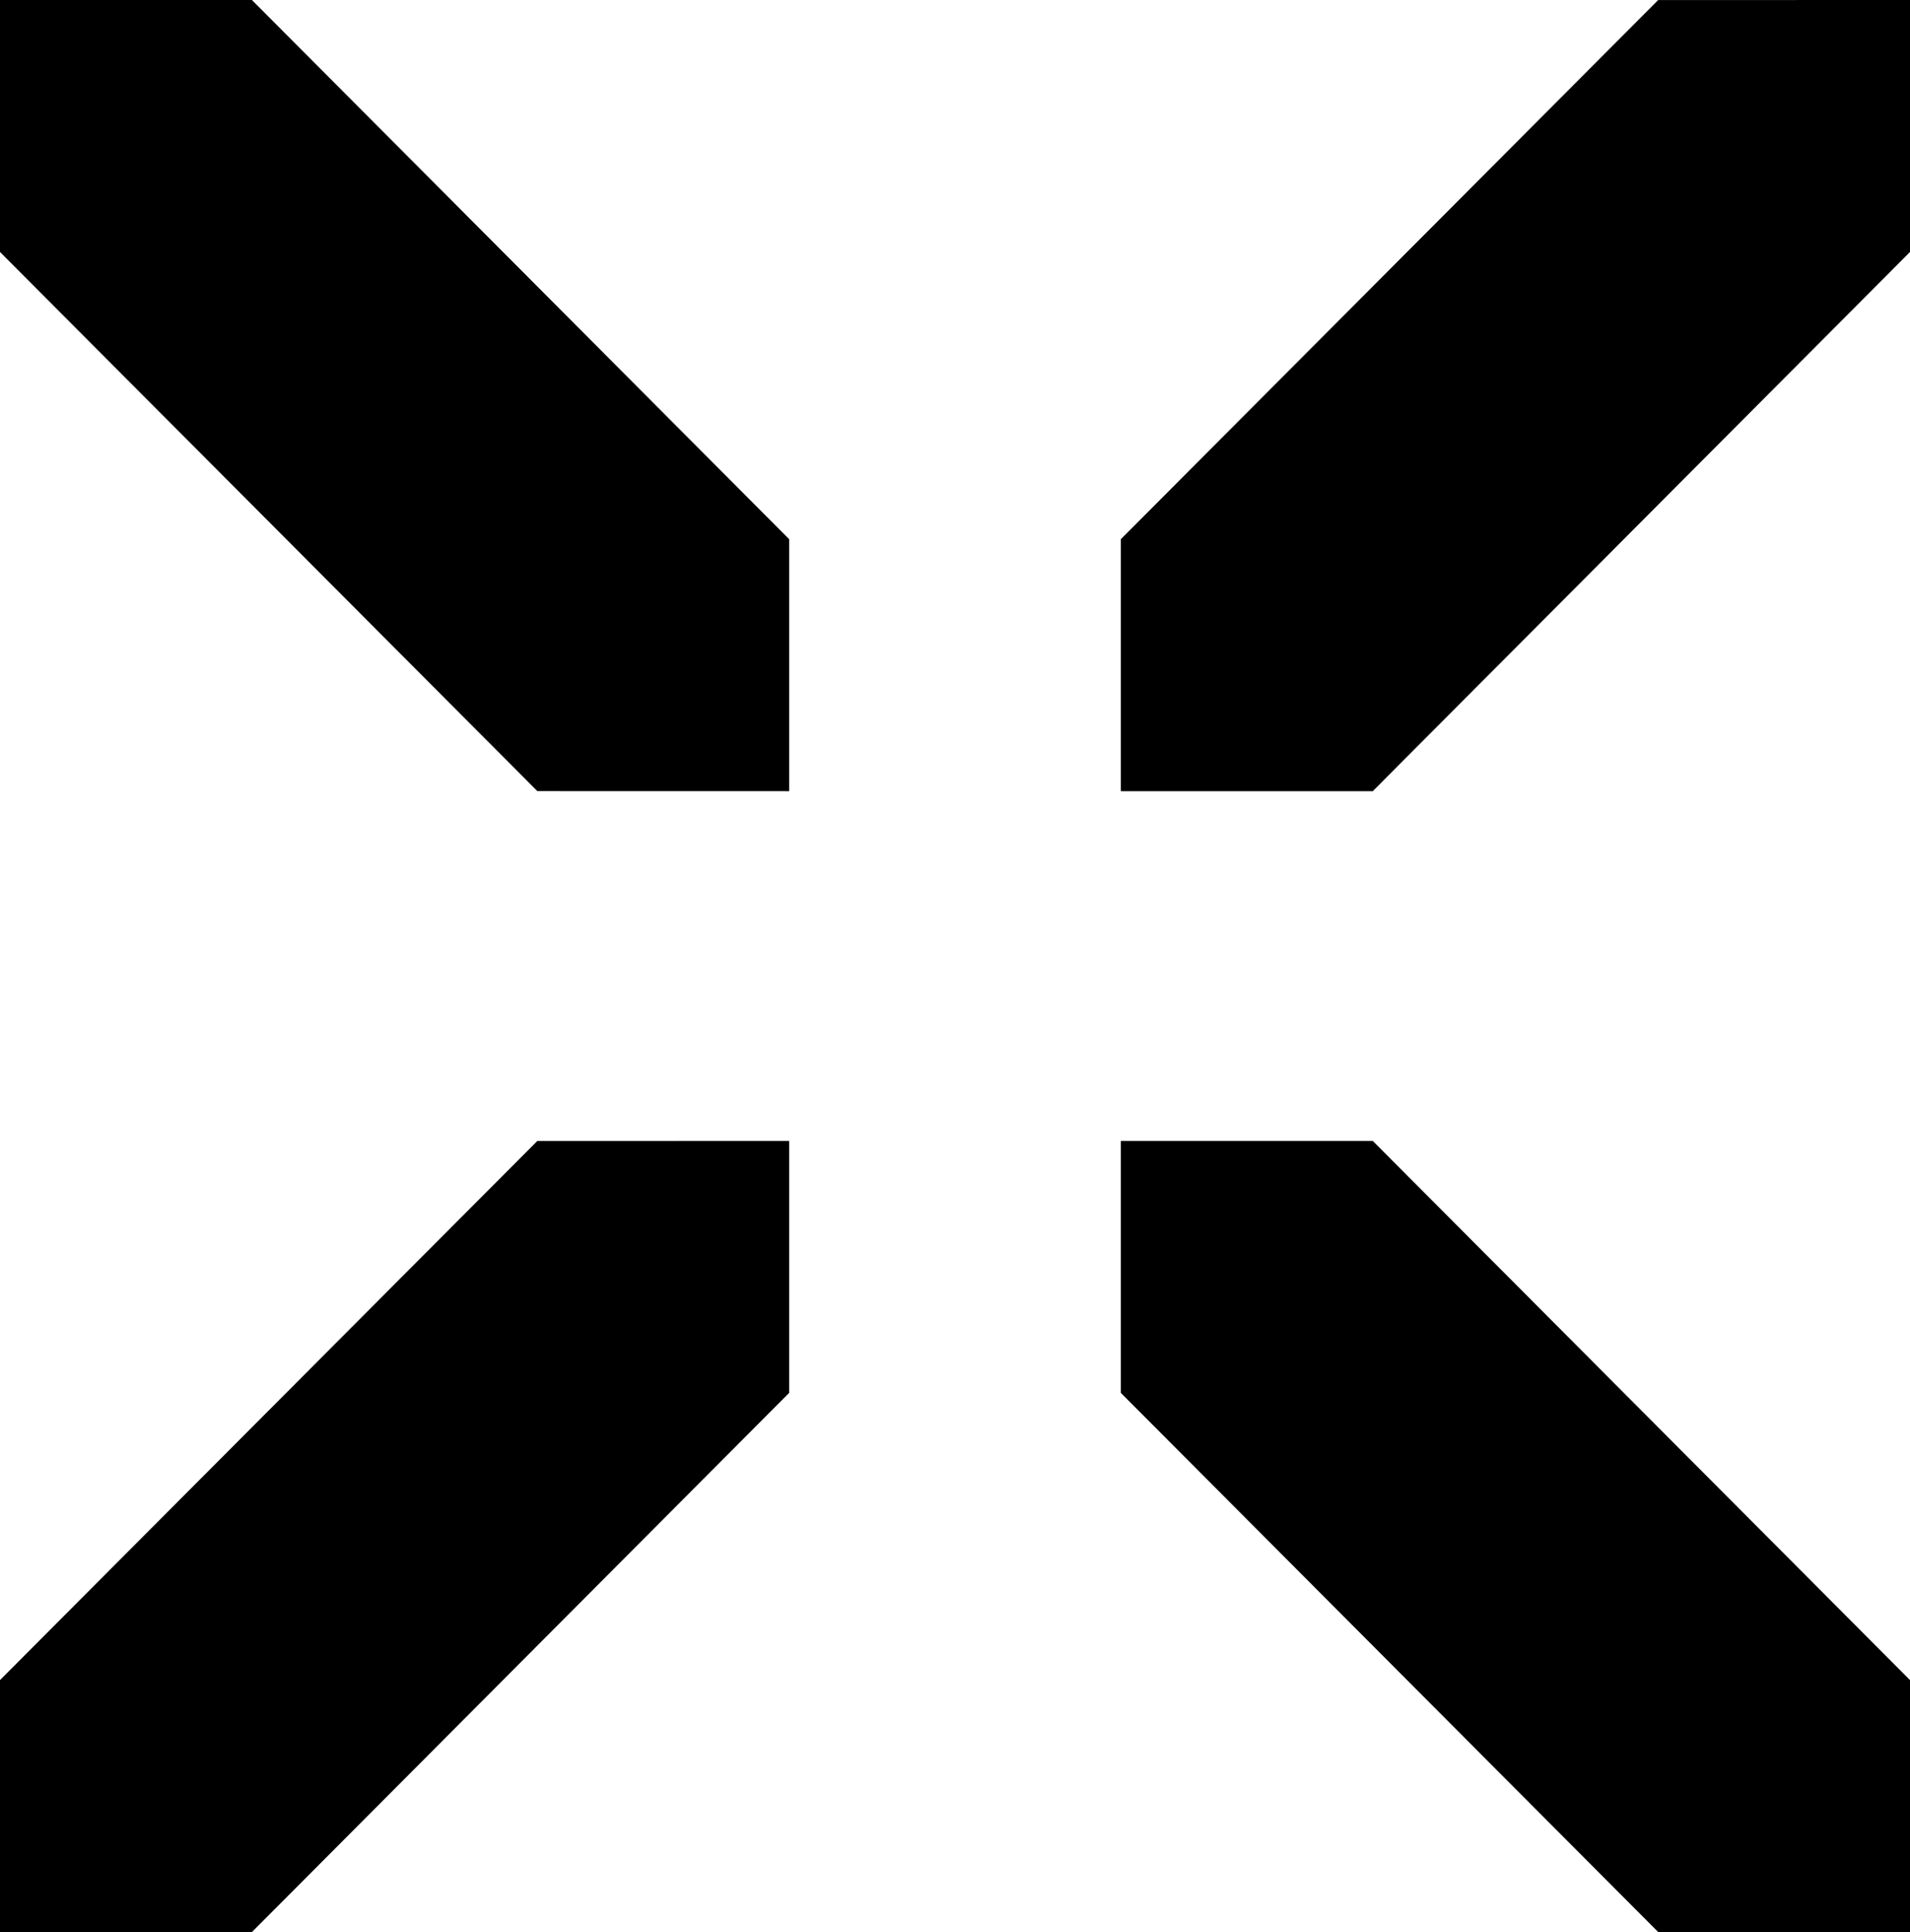 <!--version="1.0" encoding="UTF-8"--><svg id="a" xmlns="http://www.w3.org/2000/svg" viewBox="0 0 991.9 1003.05"><defs><style>.b { fill: rgb(0, 0, 0); }</style></defs><polygon class="b" points="409.82 279.92 409.82 410.74 279.05 410.71 0 130.82 0 0 130.82 0 409.82 279.92"/><polygon class="b" points="409.82 723.13 409.82 592.31 279.05 592.34 0 872.22 0 1003.05 130.82 1003.05 409.82 723.13"/><polygon class="b" points="991.9 130.82 991.9 0 861.12 .03 582.08 279.92 582.08 410.74 712.9 410.74 991.9 130.82"/><polygon class="b" points="991.9 872.22 991.9 1003.05 861.12 1003.02 582.08 723.13 582.08 592.31 712.9 592.31 991.9 872.22"/></svg>